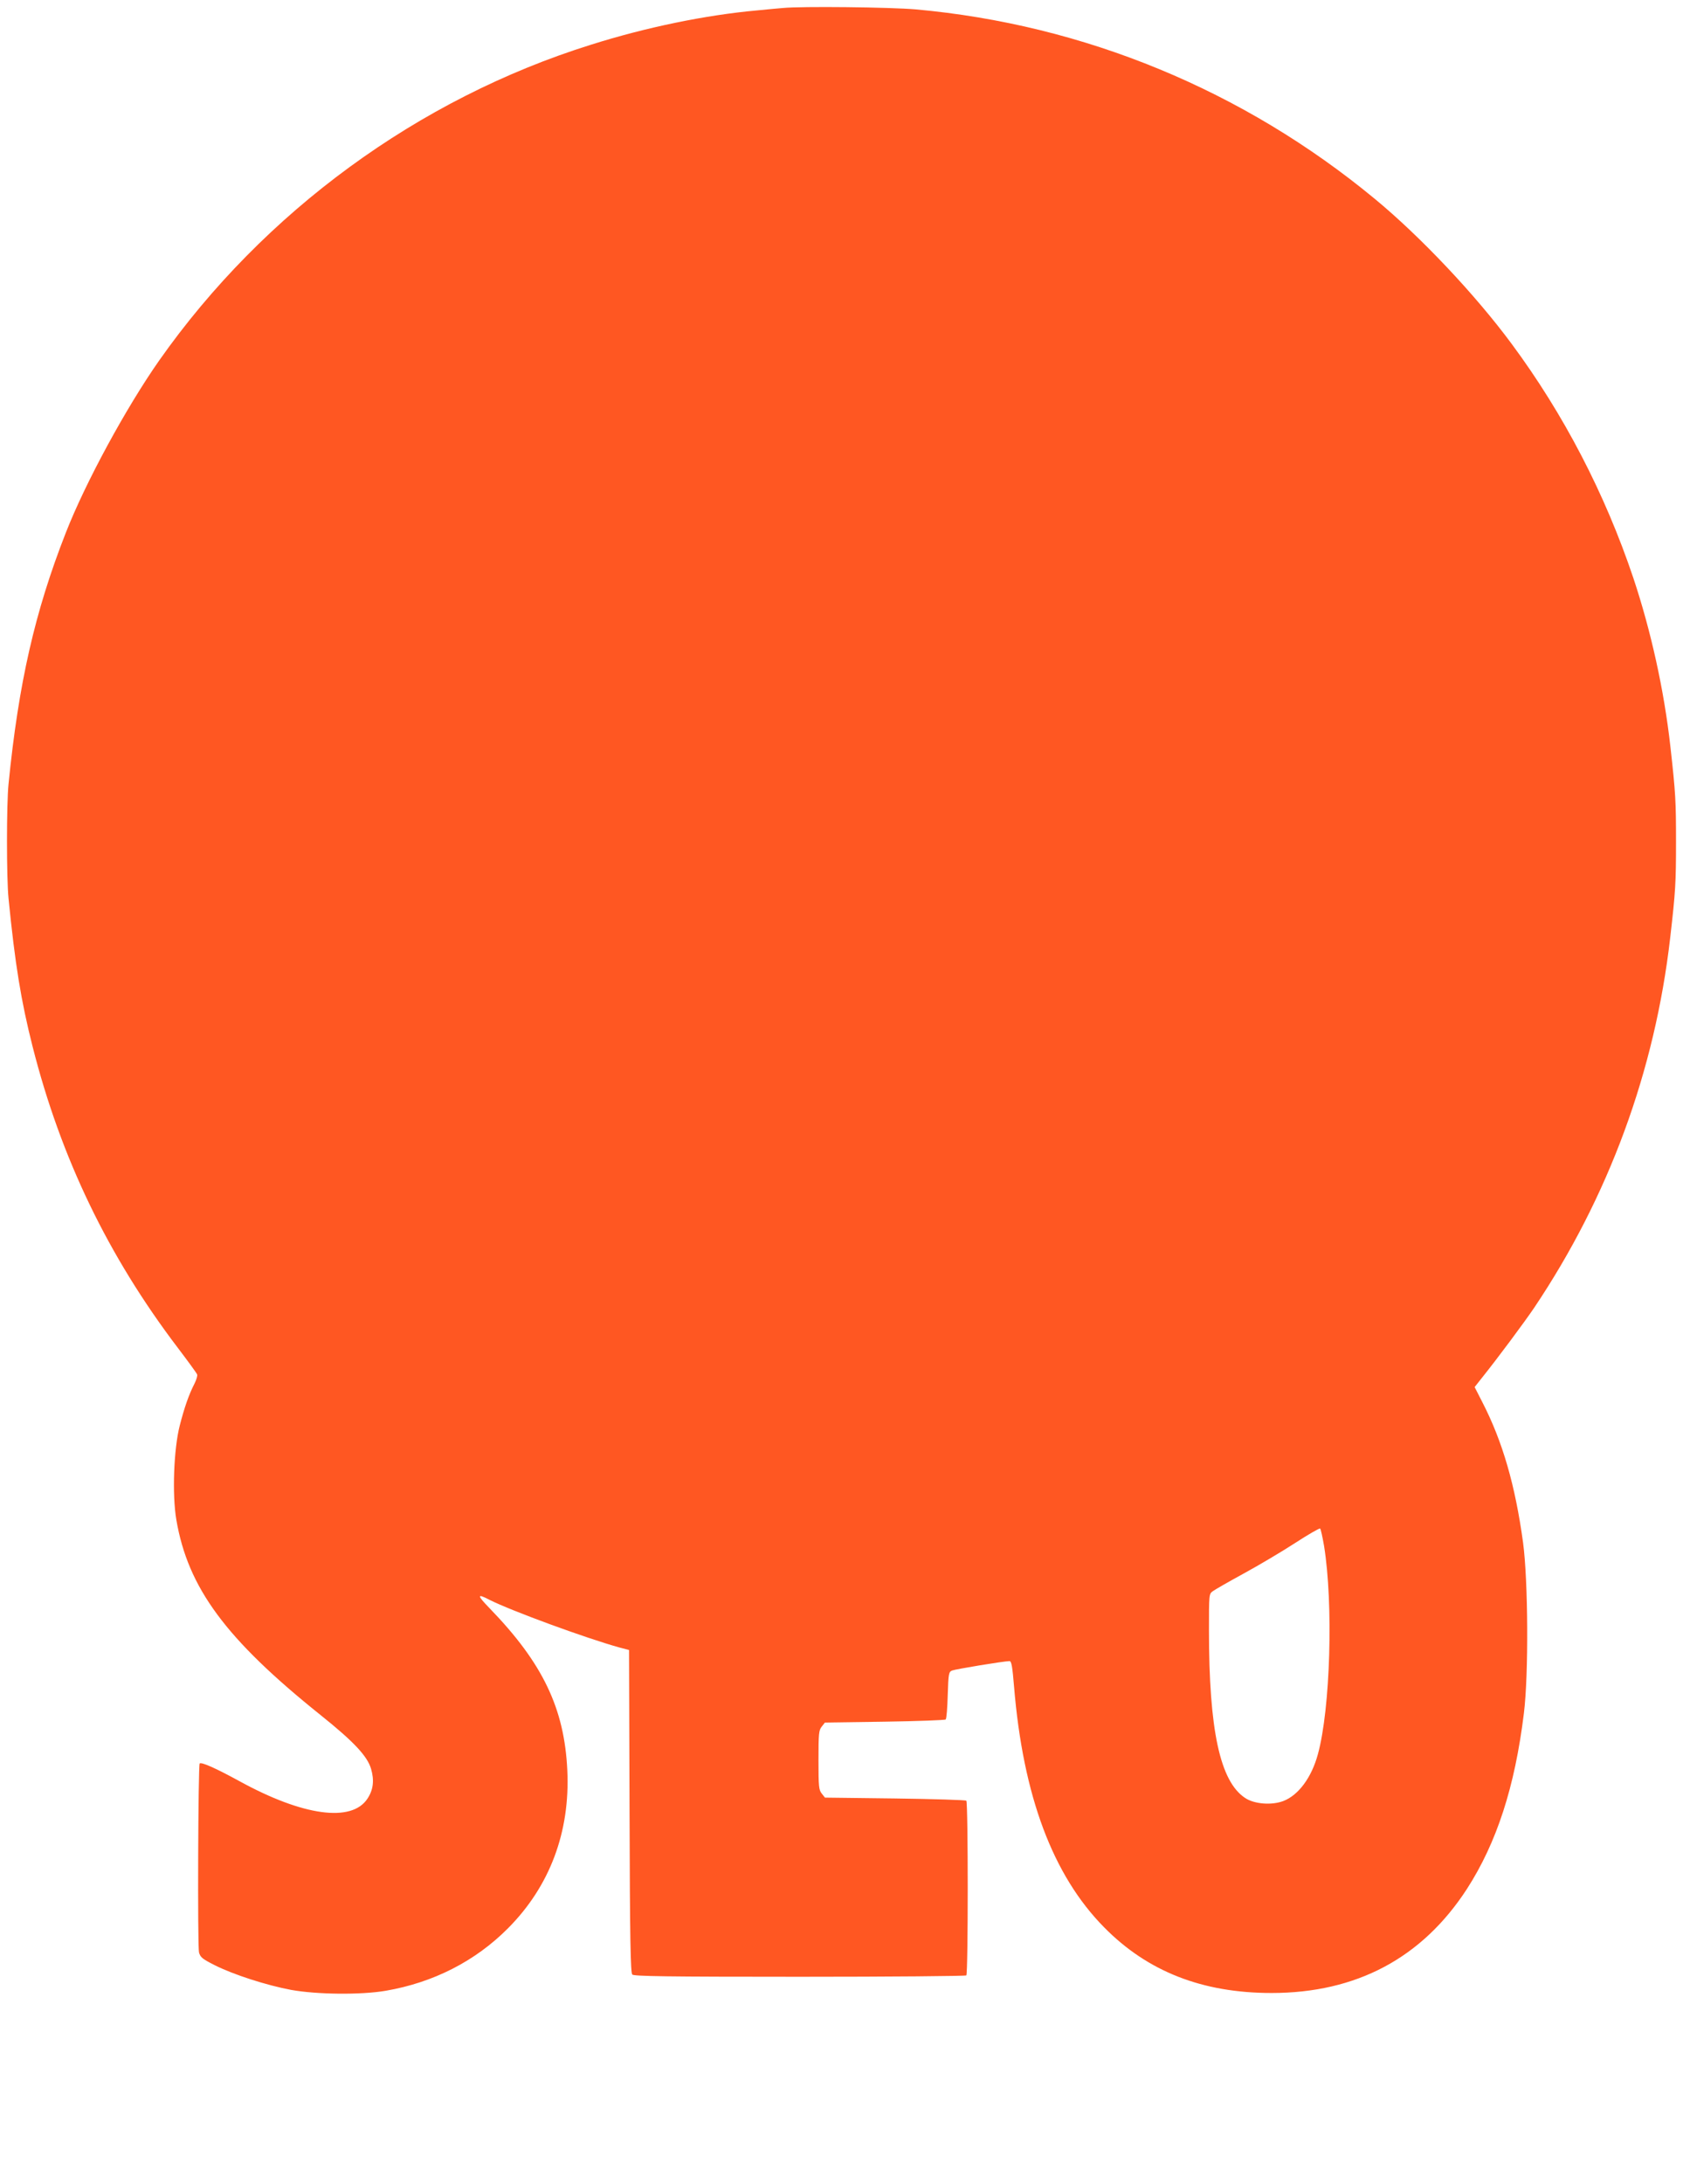<?xml version="1.0" standalone="no"?>
<!DOCTYPE svg PUBLIC "-//W3C//DTD SVG 20010904//EN"
 "http://www.w3.org/TR/2001/REC-SVG-20010904/DTD/svg10.dtd">
<svg version="1.0" xmlns="http://www.w3.org/2000/svg"
 width="987pt" height="1280pt" viewBox="0 0 987 1280"
 preserveAspectRatio="xMidYMid meet">
<g transform="translate(0,1280) scale(0.1,-0.1)"
fill="#ff5722" stroke="none">
<path d="M4590 12753 c-19 -1 -87 -8 -150 -14 -301 -27 -651 -99 -974 -201
-1012 -316 -1919 -979 -2532 -1850 -195 -278 -433 -716 -548 -1010 -182 -464
-277 -882 -336 -1473 -12 -116 -12 -554 0 -670 38 -385 74 -604 141 -868 166
-654 443 -1228 851 -1765 60 -79 112 -150 114 -157 3 -7 -4 -31 -15 -53 -34
-66 -60 -142 -87 -247 -35 -137 -45 -403 -20 -551 68 -400 290 -700 847 -1146
195 -156 273 -240 295 -314 20 -68 13 -124 -21 -175 -92 -141 -378 -102 -750
102 -139 76 -224 114 -234 104 -9 -10 -13 -1069 -4 -1107 8 -29 19 -38 92 -75
109 -55 304 -118 449 -145 150 -27 408 -30 554 -5 280 48 526 174 717 366 245
246 365 564 348 926 -17 363 -144 628 -455 949 -76 78 -76 89 -1 50 124 -63
566 -225 761 -279 l57 -15 3 -945 c2 -758 6 -947 16 -957 10 -10 200 -13 982
-13 532 0 972 4 977 8 11 11 11 1013 0 1024 -5 4 -193 10 -419 13 l-410 5 -19
24 c-17 21 -19 41 -19 196 0 155 2 175 19 196 l19 24 350 5 c193 3 354 9 358
13 5 4 10 69 12 143 4 127 6 136 26 144 20 8 305 55 336 55 12 0 17 -30 27
-150 53 -641 227 -1105 528 -1410 255 -259 576 -385 982 -385 498 0 883 205
1146 610 174 270 281 597 334 1030 28 227 25 776 -5 1000 -46 336 -120 592
-239 823 l-45 88 41 52 c94 117 253 331 309 414 436 650 707 1385 797 2168 31
269 34 322 34 560 0 237 -2 284 -33 560 -37 331 -114 678 -217 987 -166 494
-408 960 -714 1373 -213 288 -535 629 -803 850 -770 636 -1704 1021 -2692
1110 -148 13 -670 19 -780 8z m3175 -9013 c55 -341 37 -953 -36 -1220 -37
-137 -114 -241 -203 -275 -68 -26 -171 -18 -224 18 -147 97 -212 397 -212 984
0 209 0 212 23 228 12 9 94 56 182 104 88 48 223 128 300 178 77 50 143 88
147 85 4 -4 14 -50 23 -102z"/>
</g>
</svg>
